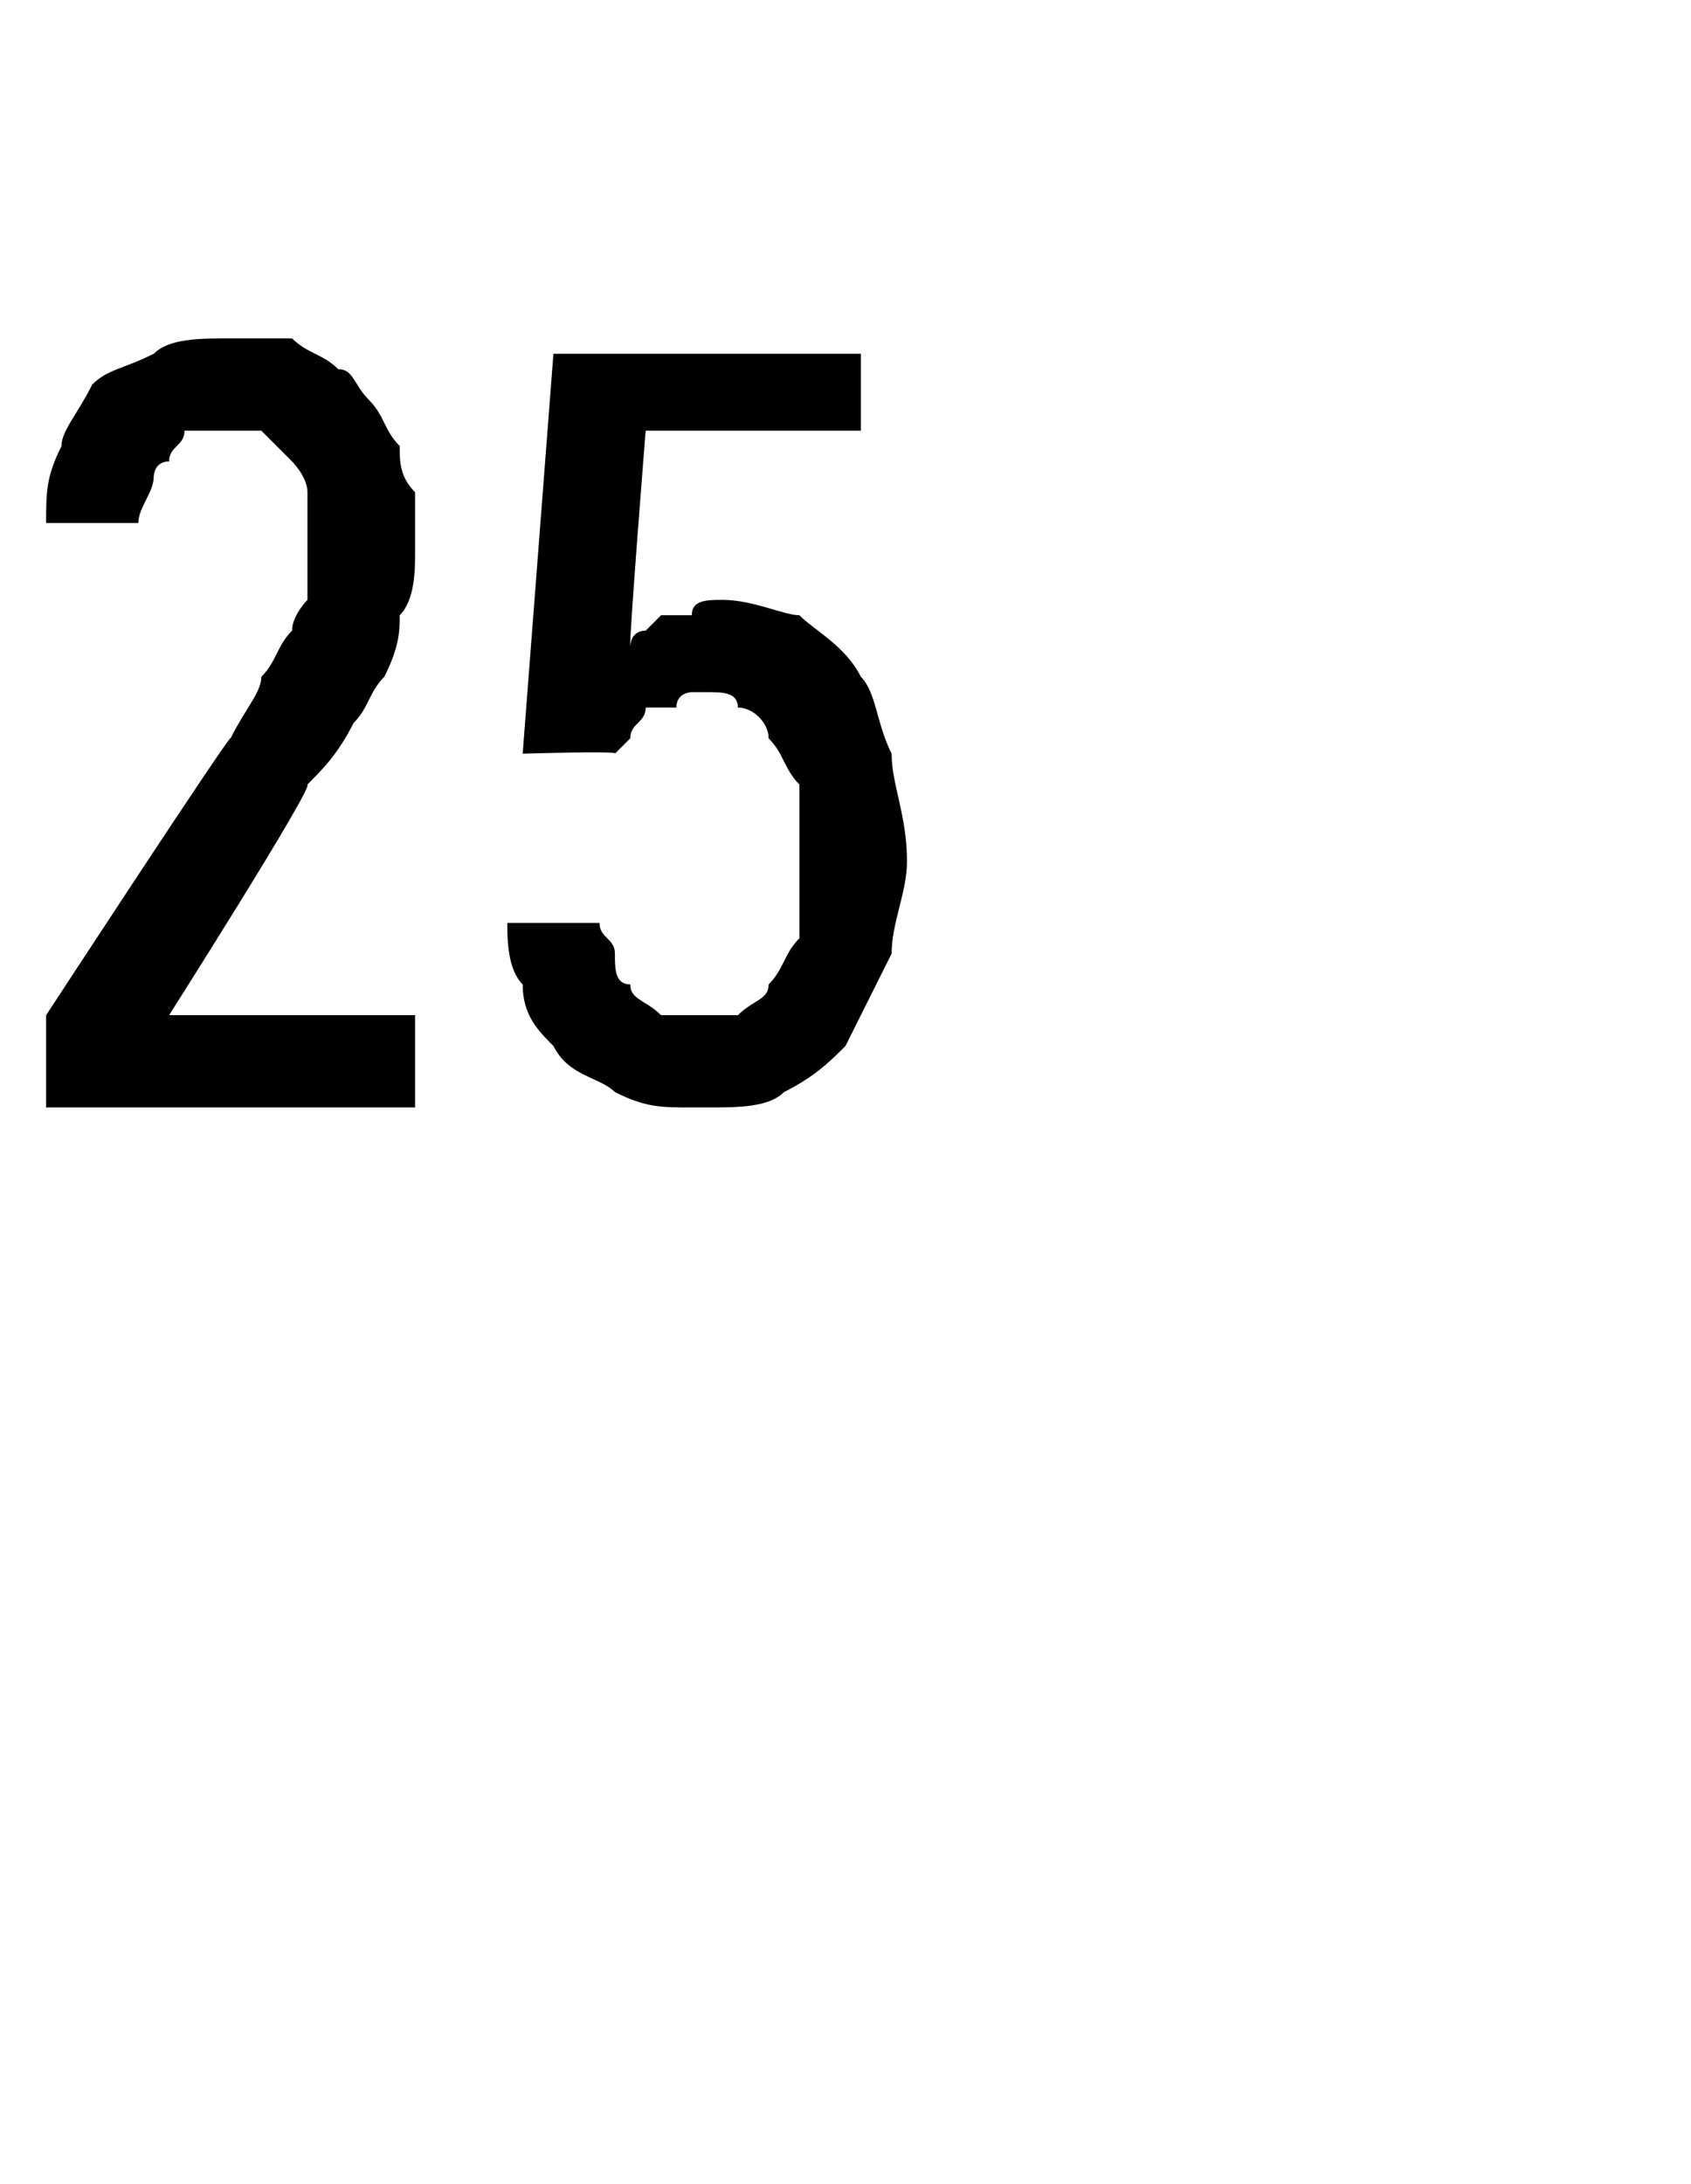 <?xml version="1.0" standalone="no"?>
<!DOCTYPE svg PUBLIC "-//W3C//DTD SVG 1.1//EN" "http://www.w3.org/Graphics/SVG/1.1/DTD/svg11.dtd">
<svg xmlns="http://www.w3.org/2000/svg" version="1.1" width="11px" height="14.2px" viewBox="0 -2 11 14.2" style="top:-2px">
  <desc>25</desc>
  <defs/>
  <g id="Polygon633227">
    <path d="M 0.3 5.2 L 2.7 5.2 L 2.7 4.6 L 1.1 4.6 C 1.1 4.6 2.04 3.12 2 3.1 C 2.1 3 2.2 2.9 2.3 2.7 C 2.4 2.6 2.4 2.5 2.5 2.4 C 2.6 2.2 2.6 2.1 2.6 2 C 2.7 1.9 2.7 1.7 2.7 1.6 C 2.7 1.4 2.7 1.3 2.7 1.2 C 2.6 1.1 2.6 1 2.6 0.9 C 2.5 0.8 2.5 0.7 2.4 0.6 C 2.3 0.5 2.3 0.4 2.2 0.4 C 2.1 0.3 2 0.3 1.9 0.2 C 1.8 0.2 1.6 0.2 1.5 0.2 C 1.5 0.2 1.5 0.2 1.5 0.2 C 1.3 0.2 1.1 0.2 1 0.3 C 0.8 0.4 0.7 0.4 0.6 0.5 C 0.5 0.7 0.4 0.8 0.4 0.9 C 0.3 1.1 0.3 1.2 0.3 1.4 C 0.3 1.4 0.9 1.4 0.9 1.4 C 0.9 1.3 1 1.2 1 1.1 C 1 1.1 1 1 1.1 1 C 1.1 0.9 1.2 0.9 1.2 0.8 C 1.3 0.8 1.4 0.8 1.5 0.8 C 1.5 0.8 1.5 0.8 1.5 0.8 C 1.6 0.8 1.7 0.8 1.7 0.8 C 1.8 0.9 1.8 0.9 1.9 1 C 1.9 1 2 1.1 2 1.2 C 2 1.3 2 1.4 2 1.6 C 2 1.7 2 1.8 2 1.9 C 2 1.9 1.9 2 1.9 2.1 C 1.8 2.2 1.8 2.3 1.7 2.4 C 1.7 2.5 1.6 2.6 1.5 2.8 C 1.51 2.75 0.3 4.6 0.3 4.6 L 0.3 5.2 Z M 4.5 5.2 C 4.5 5.2 4.6 5.2 4.6 5.2 C 4.8 5.2 5 5.2 5.1 5.1 C 5.3 5 5.4 4.9 5.5 4.8 C 5.6 4.6 5.7 4.4 5.8 4.2 C 5.8 4 5.9 3.8 5.9 3.6 C 5.9 3.3 5.8 3.1 5.8 2.9 C 5.7 2.7 5.7 2.5 5.6 2.4 C 5.5 2.2 5.3 2.1 5.2 2 C 5.1 2 4.9 1.9 4.7 1.9 C 4.7 1.9 4.7 1.9 4.7 1.9 C 4.6 1.9 4.5 1.9 4.5 2 C 4.4 2 4.3 2 4.3 2 C 4.2 2.1 4.2 2.1 4.2 2.1 C 4.1 2.1 4.1 2.2 4.1 2.2 C 4.09 2.18 4.2 0.8 4.2 0.8 L 5.6 0.8 L 5.6 0.3 L 3.6 0.3 L 3.4 2.9 C 3.4 2.9 4.04 2.88 4 2.9 C 4.1 2.8 4.1 2.8 4.1 2.8 C 4.1 2.7 4.2 2.7 4.2 2.6 C 4.3 2.6 4.3 2.6 4.4 2.6 C 4.4 2.5 4.5 2.5 4.5 2.5 C 4.5 2.5 4.6 2.5 4.6 2.5 C 4.7 2.5 4.8 2.5 4.8 2.6 C 4.9 2.6 5 2.7 5 2.8 C 5.1 2.9 5.1 3 5.2 3.1 C 5.2 3.2 5.2 3.4 5.2 3.6 C 5.2 3.8 5.2 3.9 5.2 4.1 C 5.1 4.2 5.1 4.3 5 4.4 C 5 4.5 4.9 4.5 4.8 4.6 C 4.8 4.6 4.7 4.6 4.6 4.6 C 4.6 4.6 4.5 4.6 4.5 4.6 C 4.4 4.6 4.3 4.6 4.3 4.6 C 4.2 4.5 4.1 4.5 4.1 4.4 C 4 4.4 4 4.3 4 4.2 C 4 4.1 3.9 4.1 3.9 4 C 3.9 4 3.3 4 3.3 4 C 3.3 4.1 3.3 4.3 3.4 4.4 C 3.4 4.6 3.5 4.7 3.6 4.8 C 3.7 5 3.9 5 4 5.1 C 4.2 5.2 4.3 5.2 4.5 5.2 Z " stroke="none" fill="#000"/>
  </g>
</svg>